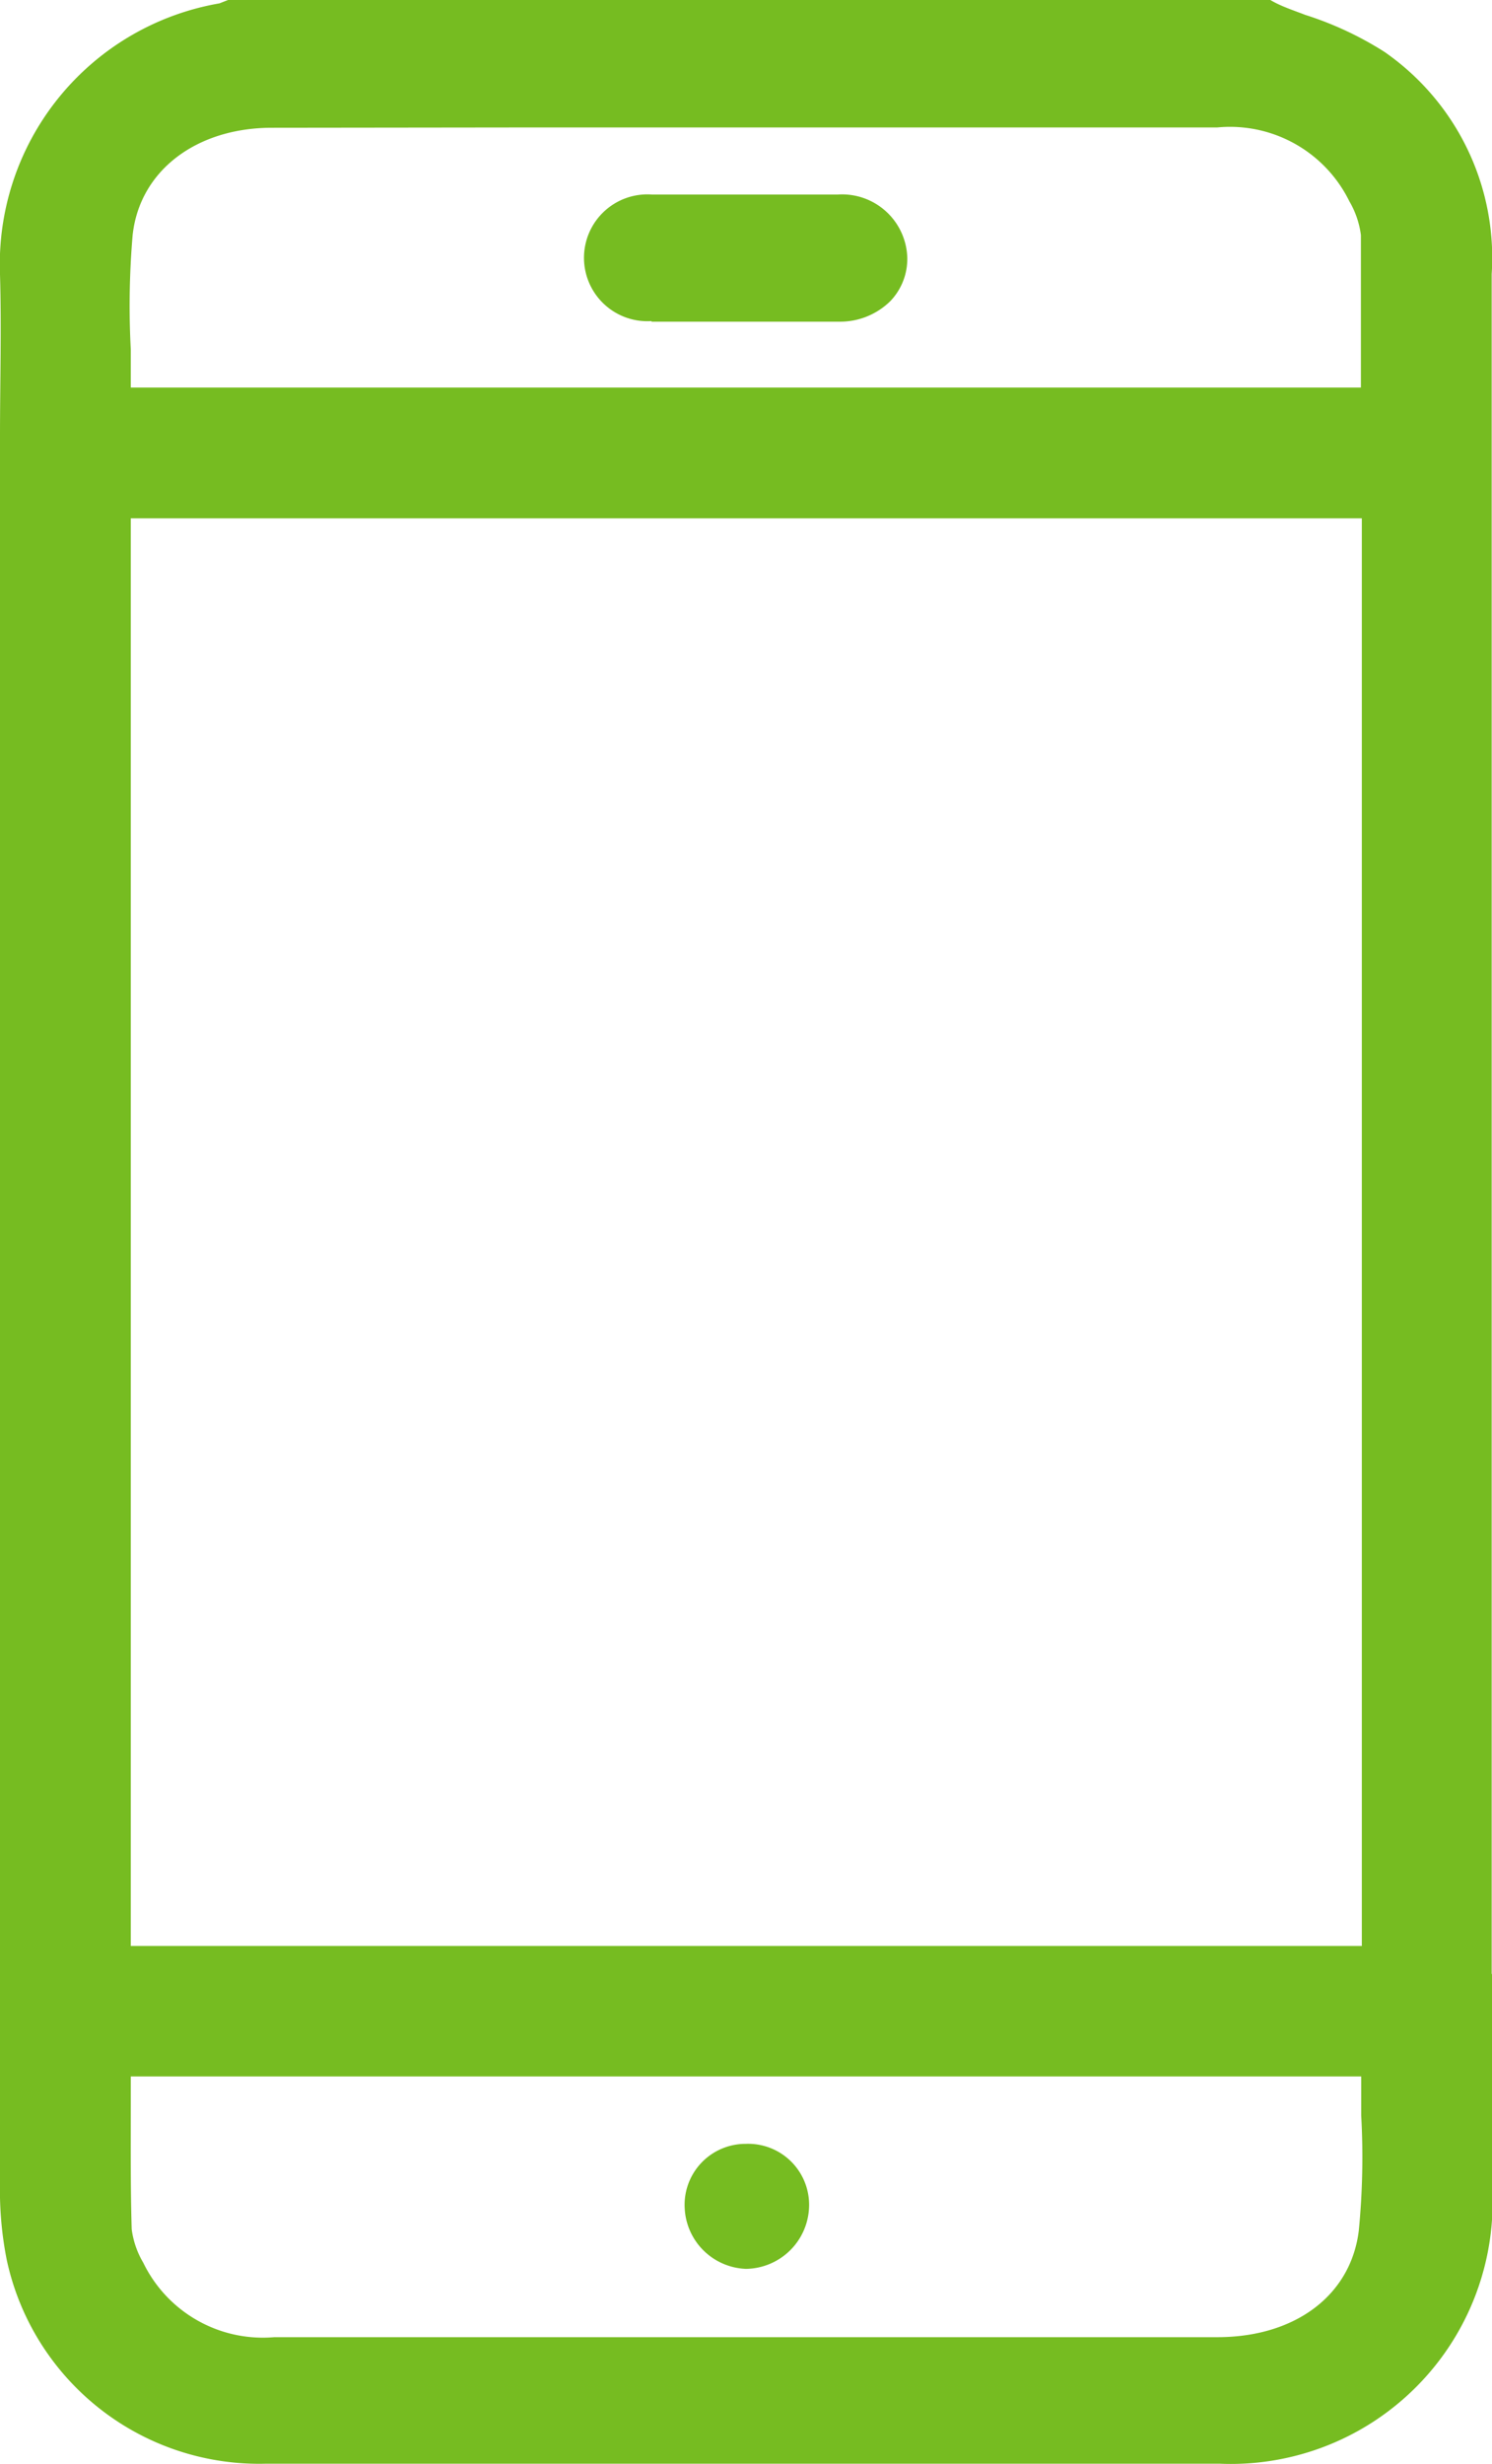 <svg xmlns="http://www.w3.org/2000/svg" viewBox="0 0 48.94 80.81"><defs><style>.b46818a0-1fa9-49a7-8a6c-4e14089c218f{fill:#76bc21;}</style></defs><g id="edc88d21-dfaa-45cb-abf9-9e747765b06d" data-name="Capa 2"><g id="a5800bc1-ec62-4126-93d6-a5496703f48d" data-name="Capa 1"><path class="b46818a0-1fa9-49a7-8a6c-4e14089c218f" d="M48.93,64.74v-41q0-7.38,0-14.75A8.22,8.22,0,0,0,45.41,1.7,11.1,11.1,0,0,0,42.82.49C42.43.34,42,.2,41.67,0l-.1,0H7.48L7.2.11A8.68,8.68,0,0,0,0,9c.05,1.76,0,3.56,0,5.3,0,.75,0,1.5,0,2.24V28.76Q0,50.18,0,71.6a11.74,11.74,0,0,0,.22,2.51A8.47,8.47,0,0,0,8.74,80.8H40a8.59,8.59,0,0,0,8.95-9V64.74ZM4.29,69.1v-1H44.65c0,.43,0,.85,0,1.28a24.89,24.89,0,0,1-.08,3.78c-.26,2.11-2.07,3.48-4.61,3.49H9A4.36,4.36,0,0,1,4.7,74.21a2.89,2.89,0,0,1-.38-1.1C4.28,71.78,4.29,70.45,4.29,69.1ZM44.67,17V63.82H4.29V17ZM17.34,4.18H39.93A4.36,4.36,0,0,1,44.26,6.6a2.93,2.93,0,0,1,.38,1.11c0,1.33,0,2.66,0,4v1H4.29c0-.42,0-.83,0-1.25a27.28,27.28,0,0,1,.06-3.74C4.57,5.63,6.4,4.2,8.9,4.19Z"/><path class="b46818a0-1fa9-49a7-8a6c-4e14089c218f" d="M24.47,74.41h0a2.1,2.1,0,0,0,2.07-2.1,2,2,0,0,0-2.08-2h0a2,2,0,0,0-2,2.13A2.09,2.09,0,0,0,24.47,74.41Z"/><path class="b46818a0-1fa9-49a7-8a6c-4e14089c218f" d="M21.36,10.55c1.11,0,2.25,0,3.4,0l2.77,0a2.35,2.35,0,0,0,1.67-.67,2,2,0,0,0,.56-1.44,2.14,2.14,0,0,0-2.28-2.06H23.55c-.72,0-1.44,0-2.17,0a2.08,2.08,0,1,0,0,4.15Z"/></g></g></svg>